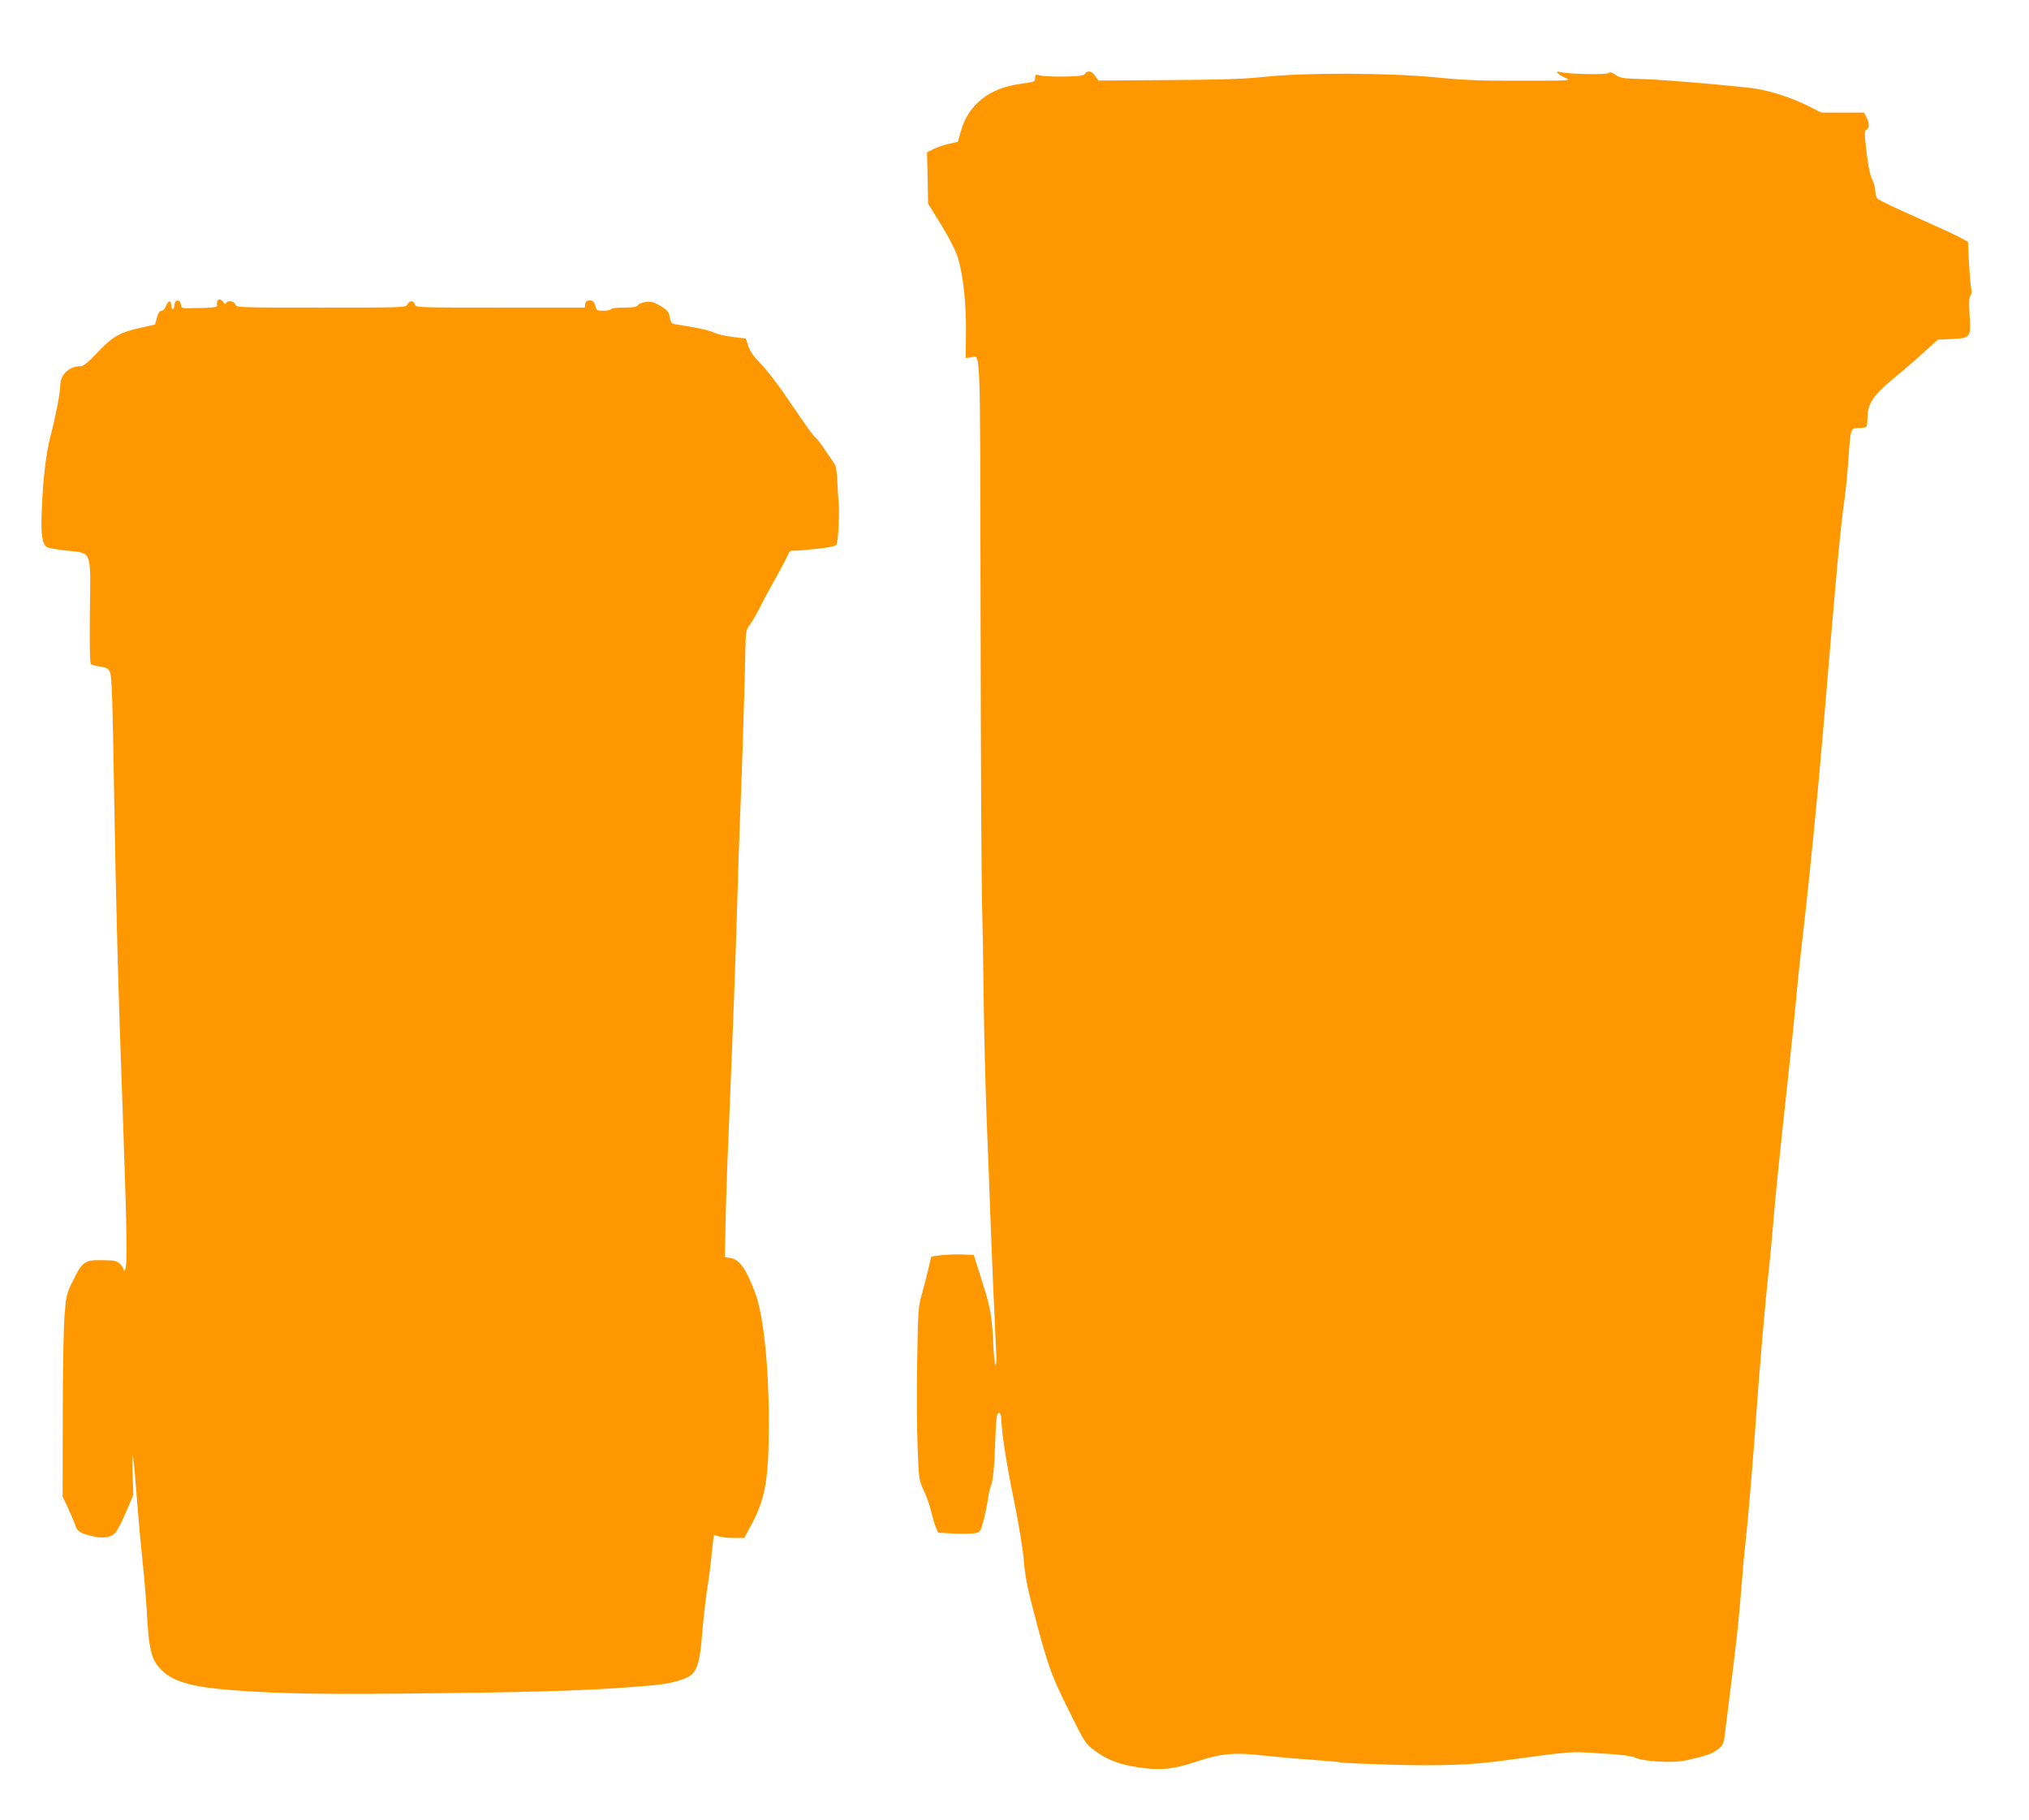 <?xml version="1.0" standalone="no"?>
<!DOCTYPE svg PUBLIC "-//W3C//DTD SVG 20010904//EN"
 "http://www.w3.org/TR/2001/REC-SVG-20010904/DTD/svg10.dtd">
<svg version="1.0" xmlns="http://www.w3.org/2000/svg"
 width="1280pt" height="1148pt" viewBox="0 0 1280 1148"
 preserveAspectRatio="xMidYMid meet">
<g transform="translate(0,1148) scale(0.1,-0.1)"
fill="#ff9800" stroke="none">
<path d="M6845 11015 c-8 -13 -35 -16 -130 -18 -66 -1 -135 2 -152 7 -31 8
-33 7 -33 -16 0 -23 -4 -25 -92 -37 -200 -26 -331 -132 -378 -304 l-17 -61
-56 -13 c-31 -7 -75 -22 -98 -33 l-41 -21 4 -162 3 -162 45 -72 c81 -129 127
-217 143 -268 33 -110 52 -285 51 -462 l-2 -171 32 4 c64 9 59 139 62 -1632 1
-891 6 -1702 9 -1804 3 -102 8 -358 10 -570 2 -212 11 -567 19 -790 9 -223 21
-529 26 -680 9 -243 21 -515 34 -792 3 -49 1 -88 -4 -88 -4 0 -11 62 -14 138
-8 160 -18 224 -57 347 -16 50 -37 117 -47 150 l-19 60 -74 3 c-41 1 -101 -1
-134 -5 l-60 -8 -19 -80 c-10 -44 -29 -116 -41 -160 -22 -75 -24 -103 -29
-425 -3 -190 -2 -436 3 -546 8 -197 9 -203 39 -265 17 -35 38 -94 46 -131 9
-38 22 -83 30 -102 l14 -33 95 -5 c52 -3 112 -2 133 1 36 6 38 8 56 71 10 36
23 97 29 135 5 39 14 79 19 90 15 34 22 113 29 290 5 140 9 170 21 173 11 2
15 -9 17 -45 4 -95 35 -292 84 -528 27 -135 53 -293 58 -360 7 -86 22 -169 54
-290 97 -372 114 -420 226 -646 105 -212 107 -215 168 -261 77 -57 151 -86
273 -105 138 -21 221 -13 370 37 155 52 238 59 435 36 77 -8 212 -20 300 -26
88 -6 167 -13 175 -16 8 -3 146 -9 307 -14 307 -9 512 -2 703 24 471 63 427
60 627 47 127 -7 195 -16 217 -26 49 -25 238 -36 316 -19 122 26 171 42 205
69 36 27 40 37 49 120 3 28 21 172 40 320 34 269 47 397 66 635 5 69 14 166
20 215 17 151 49 534 70 831 19 273 59 737 80 919 6 50 17 169 25 265 16 194
37 400 95 935 22 198 44 416 50 485 6 69 19 202 30 295 59 508 109 1014 160
1630 66 793 91 1062 116 1235 8 58 19 168 24 245 15 210 14 205 66 205 23 0
45 4 49 10 3 5 6 31 6 57 1 87 36 140 162 244 62 51 150 127 197 170 l85 77
89 4 c118 6 120 8 111 151 -5 78 -3 112 5 122 8 10 10 27 5 47 -4 18 -10 91
-14 163 l-6 130 -50 27 c-27 15 -153 73 -280 129 -126 56 -236 109 -242 117
-7 9 -13 31 -13 49 0 19 -9 51 -20 73 -13 25 -25 85 -35 171 -14 119 -14 134
0 141 19 11 19 41 0 78 l-16 30 -134 0 -135 0 -88 44 c-96 48 -221 89 -322
106 -109 17 -597 59 -730 62 -111 3 -128 5 -159 26 -24 17 -36 20 -41 12 -8
-13 -250 -8 -304 5 -42 11 -24 -12 28 -35 41 -19 40 -19 -277 -19 -257 -1
-361 3 -550 22 -298 28 -817 30 -1072 2 -121 -13 -269 -18 -603 -20 l-442 -3
-21 29 c-22 32 -49 37 -64 14z"/>
<path d="M1113 9583 c-7 -3 -13 -16 -13 -29 0 -13 -4 -24 -10 -24 -5 0 -10 11
-10 25 0 34 -19 31 -33 -5 -6 -17 -19 -30 -28 -30 -11 0 -21 -15 -29 -43 l-12
-44 -76 -17 c-144 -31 -188 -55 -283 -155 -68 -72 -92 -91 -113 -91 -72 0
-126 -54 -126 -125 0 -42 -29 -191 -60 -310 -29 -109 -48 -268 -56 -460 -7
-164 0 -219 30 -245 8 -6 65 -16 127 -23 162 -17 151 10 146 -390 -2 -219 0
-320 7 -326 6 -5 33 -12 59 -15 42 -7 50 -12 62 -39 10 -24 16 -195 24 -712
14 -813 24 -1208 57 -2110 25 -715 28 -907 14 -940 -6 -15 -9 -16 -9 -4 -1 8
-12 26 -25 38 -20 19 -35 22 -110 23 -111 2 -127 -9 -185 -128 -42 -85 -44
-95 -54 -224 -6 -74 -11 -361 -11 -636 l-1 -502 36 -78 c20 -44 41 -92 46
-109 9 -33 34 -48 111 -65 65 -15 112 -7 140 23 11 12 42 71 67 130 l46 108
-5 147 c-6 193 7 104 29 -188 9 -118 25 -291 35 -385 10 -93 21 -224 25 -290
14 -276 30 -332 109 -402 72 -63 193 -95 431 -113 309 -24 591 -28 1320 -19
696 8 1008 20 1338 50 106 9 205 37 239 66 38 34 55 95 67 253 7 85 21 211 31
280 11 69 25 174 30 235 6 60 13 111 14 113 2 1 15 -2 30 -8 15 -5 57 -10 94
-10 l67 0 37 68 c98 181 118 293 118 671 0 343 -34 669 -85 804 -56 150 -99
213 -154 222 l-38 6 4 207 c2 114 10 367 19 562 28 672 44 1096 54 1440 5 190
14 458 20 595 12 293 29 834 32 1021 3 124 4 132 29 165 15 19 42 66 61 104
18 39 66 126 105 195 38 69 73 135 77 147 5 17 14 21 39 20 18 0 82 5 142 12
80 8 113 16 123 28 10 15 20 232 12 268 -1 6 -4 57 -7 115 -2 71 -9 111 -19
125 -8 11 -34 49 -58 85 -23 36 -51 72 -61 80 -18 15 -51 61 -203 284 -46 66
-110 149 -144 183 -42 43 -66 76 -77 110 l-16 48 -85 10 c-47 6 -99 18 -117
28 -17 9 -76 24 -130 33 -54 9 -108 18 -120 20 -16 3 -23 14 -28 43 -5 33 -14
44 -56 70 -39 24 -58 30 -91 27 -23 -2 -47 -11 -53 -20 -9 -12 -30 -16 -88
-16 -42 0 -79 -4 -82 -10 -3 -5 -25 -10 -49 -10 -39 0 -43 2 -51 33 -8 25 -15
32 -35 32 -18 0 -26 -6 -28 -22 l-3 -23 -534 0 c-524 0 -533 0 -538 20 -3 11
-12 20 -21 20 -8 0 -20 -9 -26 -20 -10 -20 -21 -20 -545 -20 -525 0 -534 0
-540 20 -7 22 -50 28 -59 8 -3 -9 -8 -8 -16 5 -21 32 -46 20 -41 -20 2 -12
-23 -15 -191 -17 -25 -1 -34 4 -36 19 -5 25 -14 34 -29 28z"/>
</g>
</svg>
